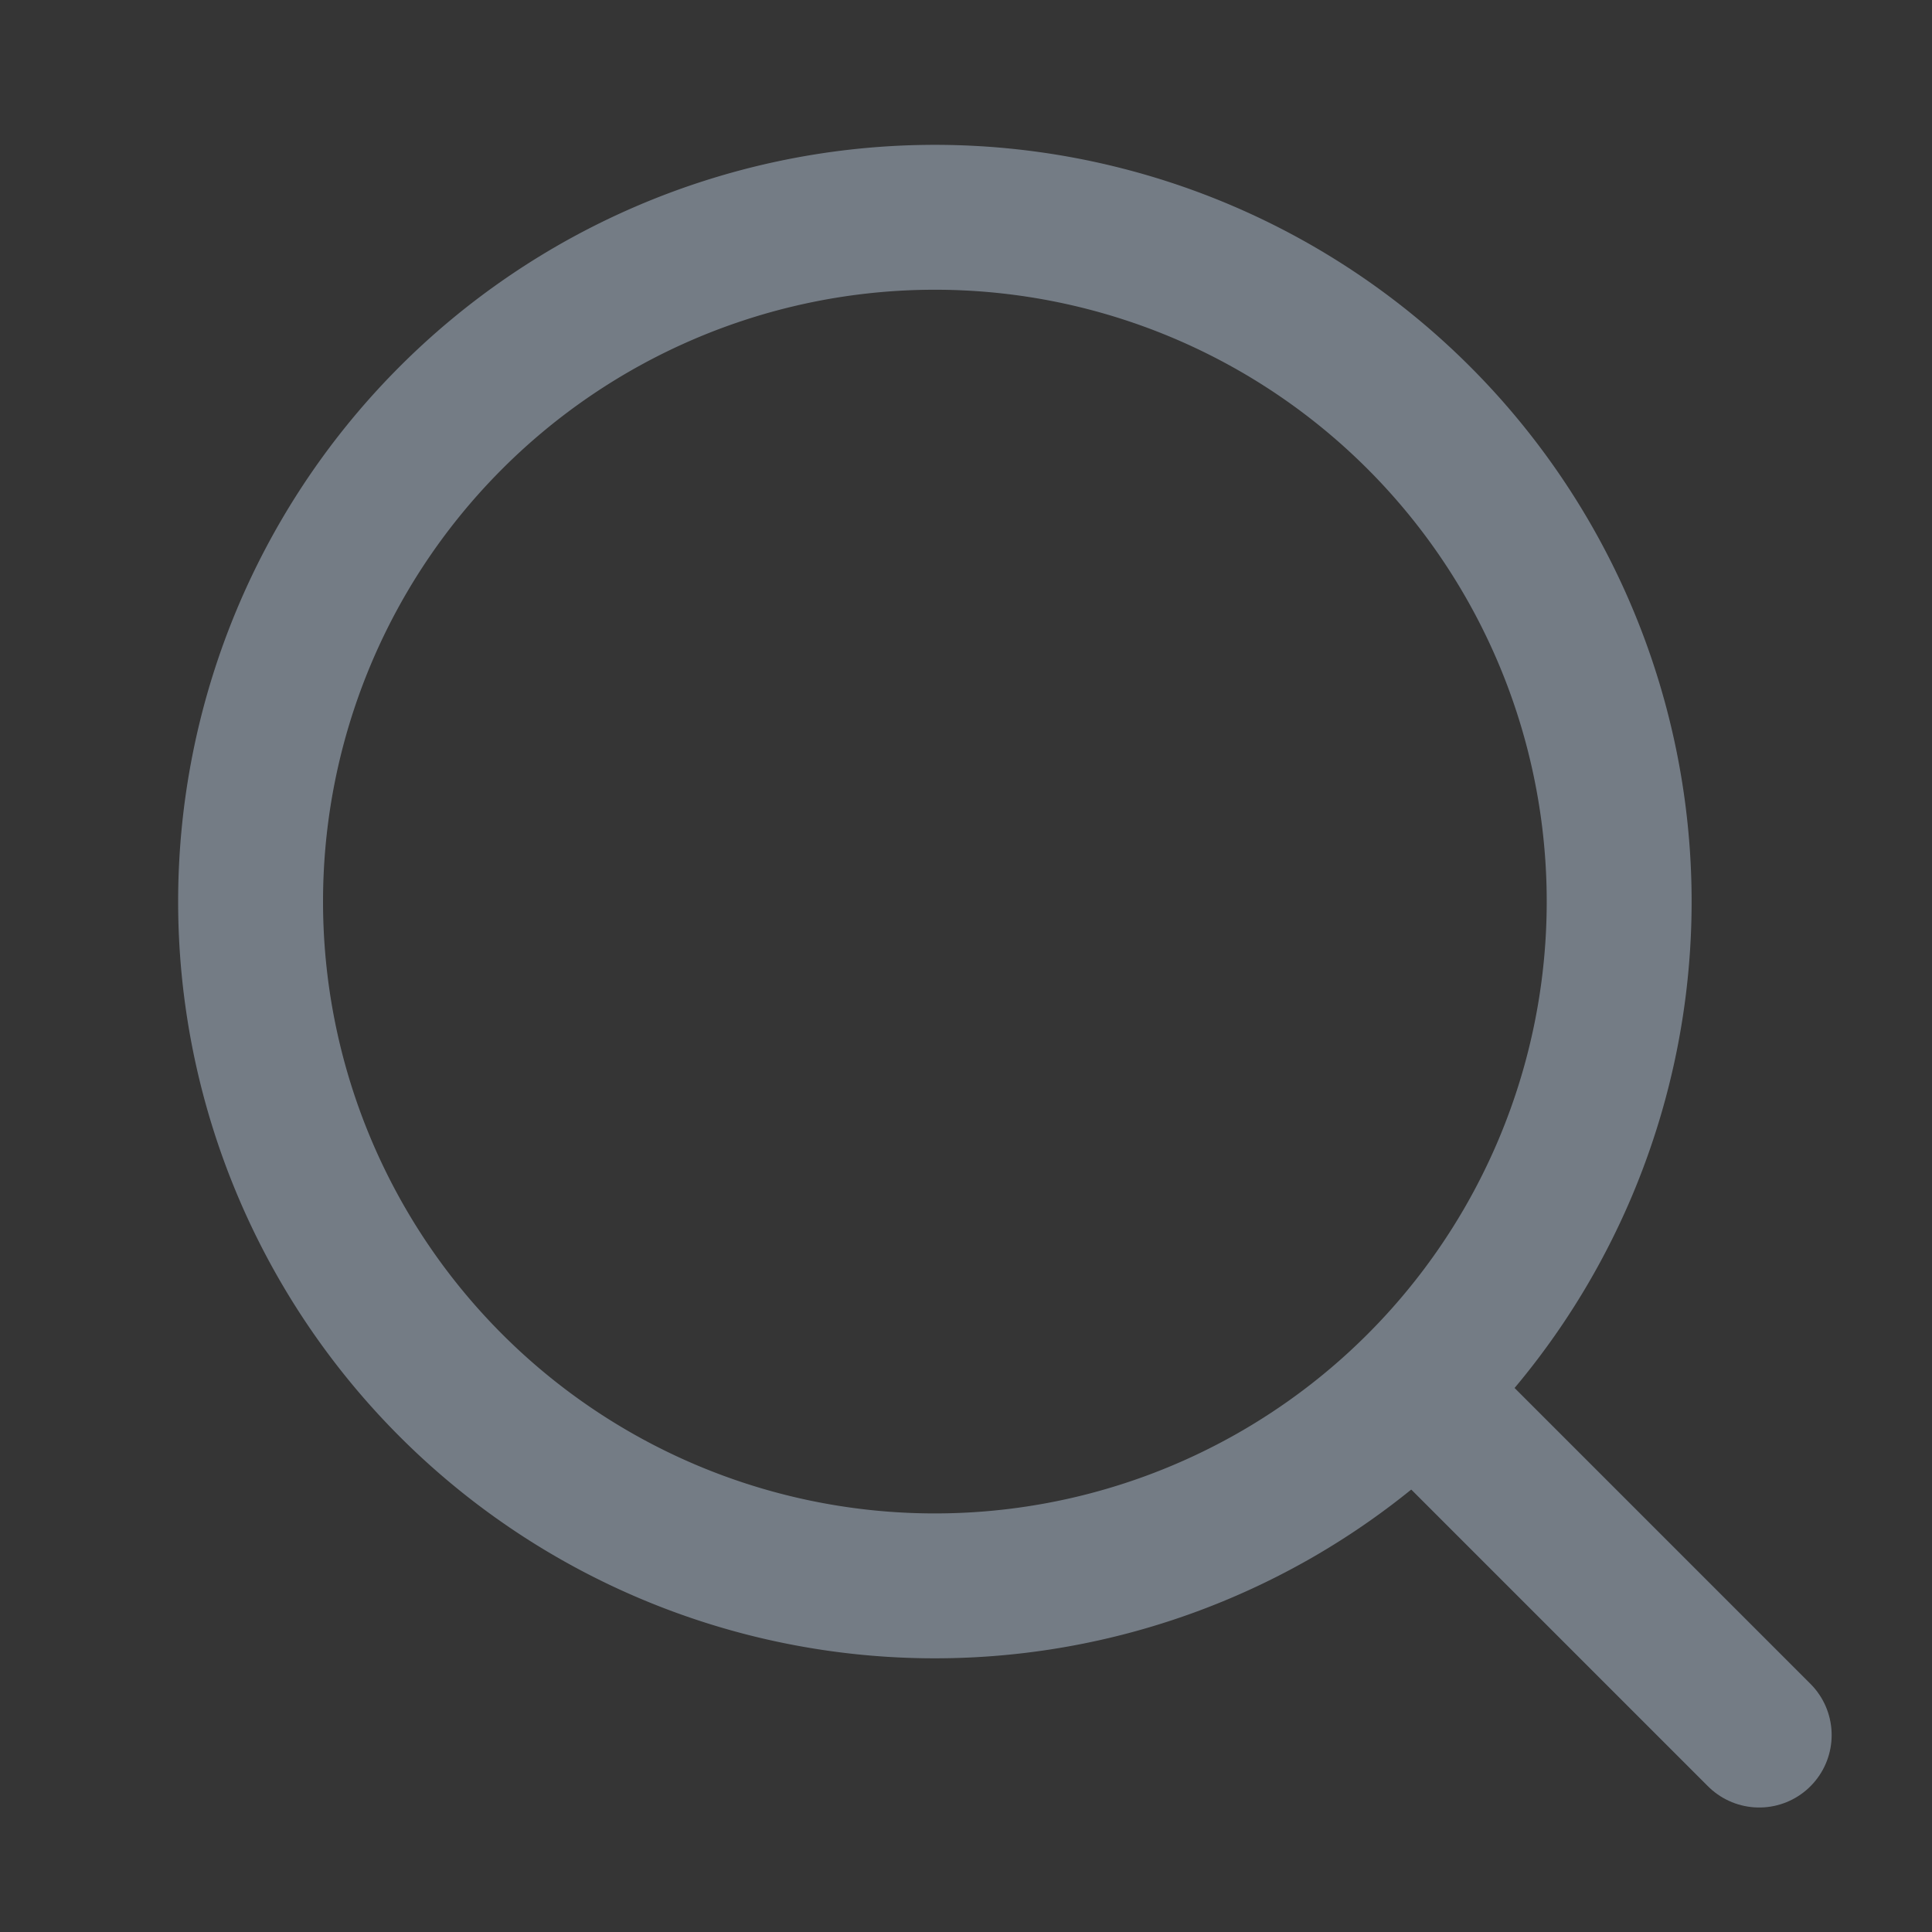 <svg width="16" height="16" xmlns="http://www.w3.org/2000/svg"><rect width="100%" height="100%" fill="#333333" stroke="none"/><g fill="none" fill-rule="evenodd" opacity=".782"><path fill-opacity=".01" fill="#FFF" fill-rule="nonzero" d="M0 0h16v16H0z"/><g stroke="#86909C" stroke-linejoin="round" stroke-width="1.2"><path d="M7.667 13.133a5.667 5.667 0 1 0 0-11.333 5.667 5.667 0 0 0 0 11.333Z"/><path stroke-linecap="round" d="m11.741 11.541 2.828 2.828"/></g></g></svg>